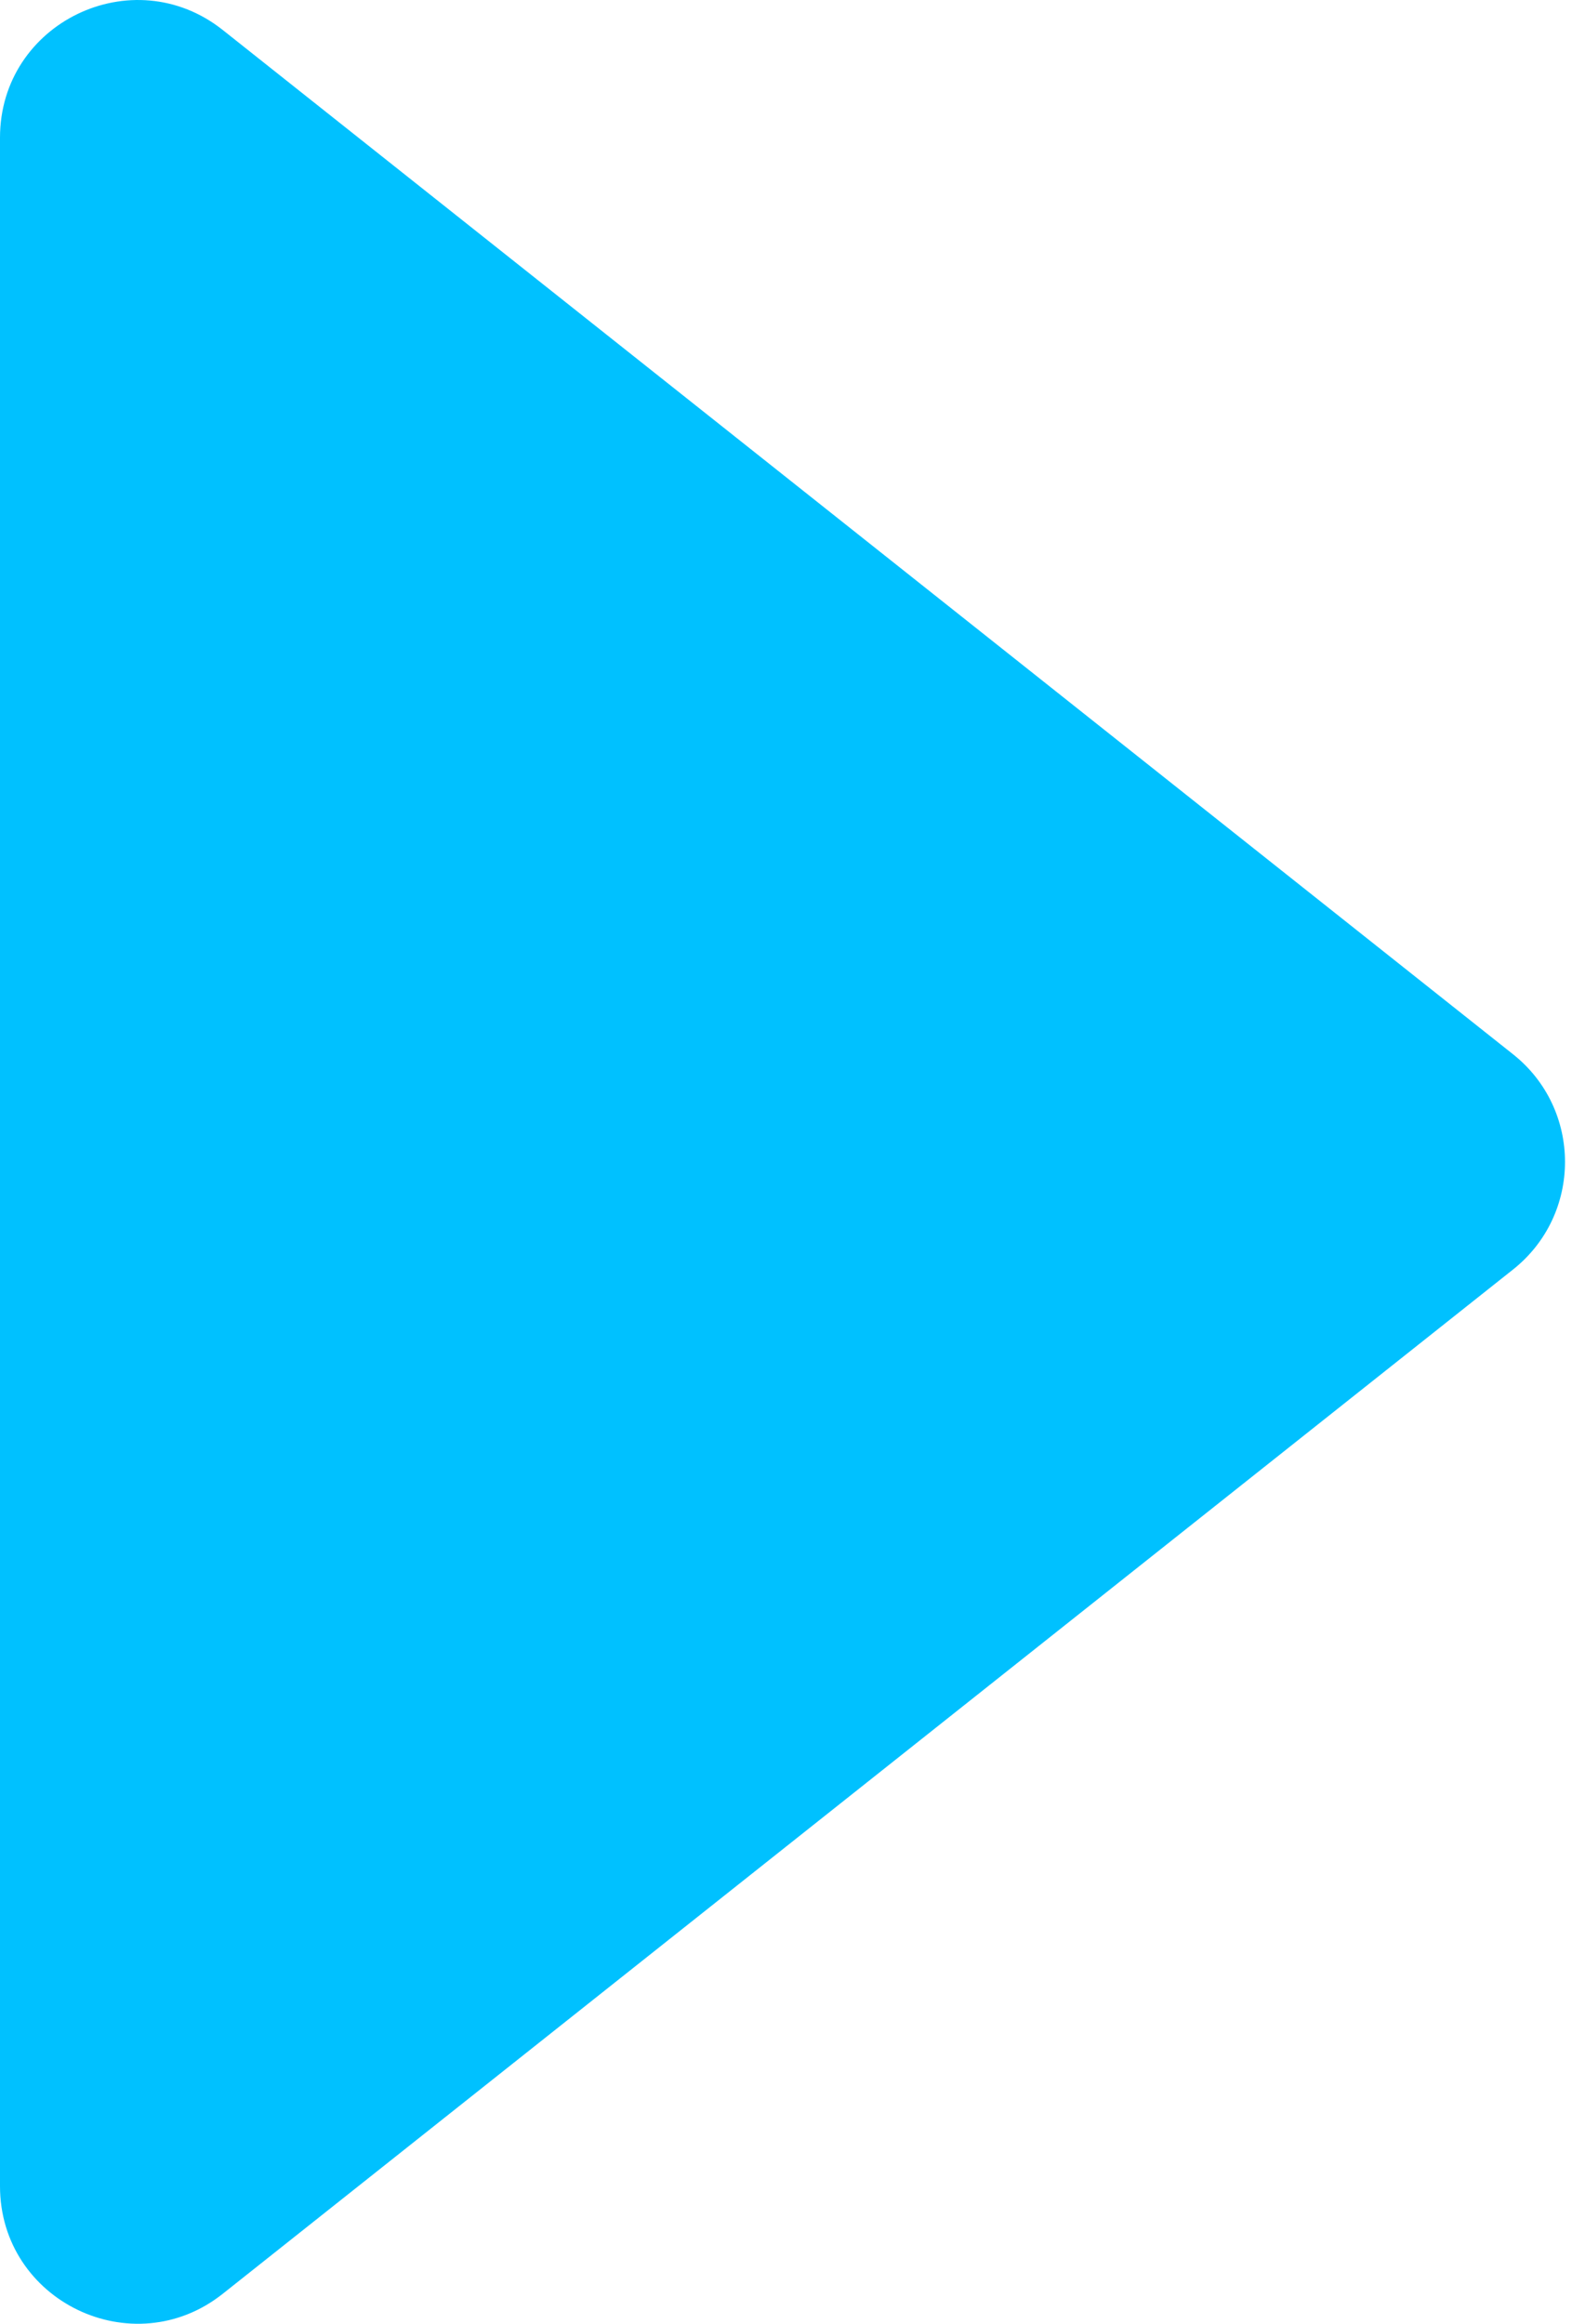 <?xml version="1.0" encoding="UTF-8"?> <svg xmlns="http://www.w3.org/2000/svg" width="46" height="68" viewBox="0 0 46 68" fill="none"> <path d="M44.275 30.851C46.302 32.461 46.302 35.539 44.275 37.149L6.52 67.121C3.885 69.212 1.49158e-06 67.336 1.59317e-06 63.972L3.40354e-06 4.028C3.50513e-06 0.664 3.885 -1.212 6.52 0.879L44.275 30.851Z" fill="#00C1FF"></path> </svg> 